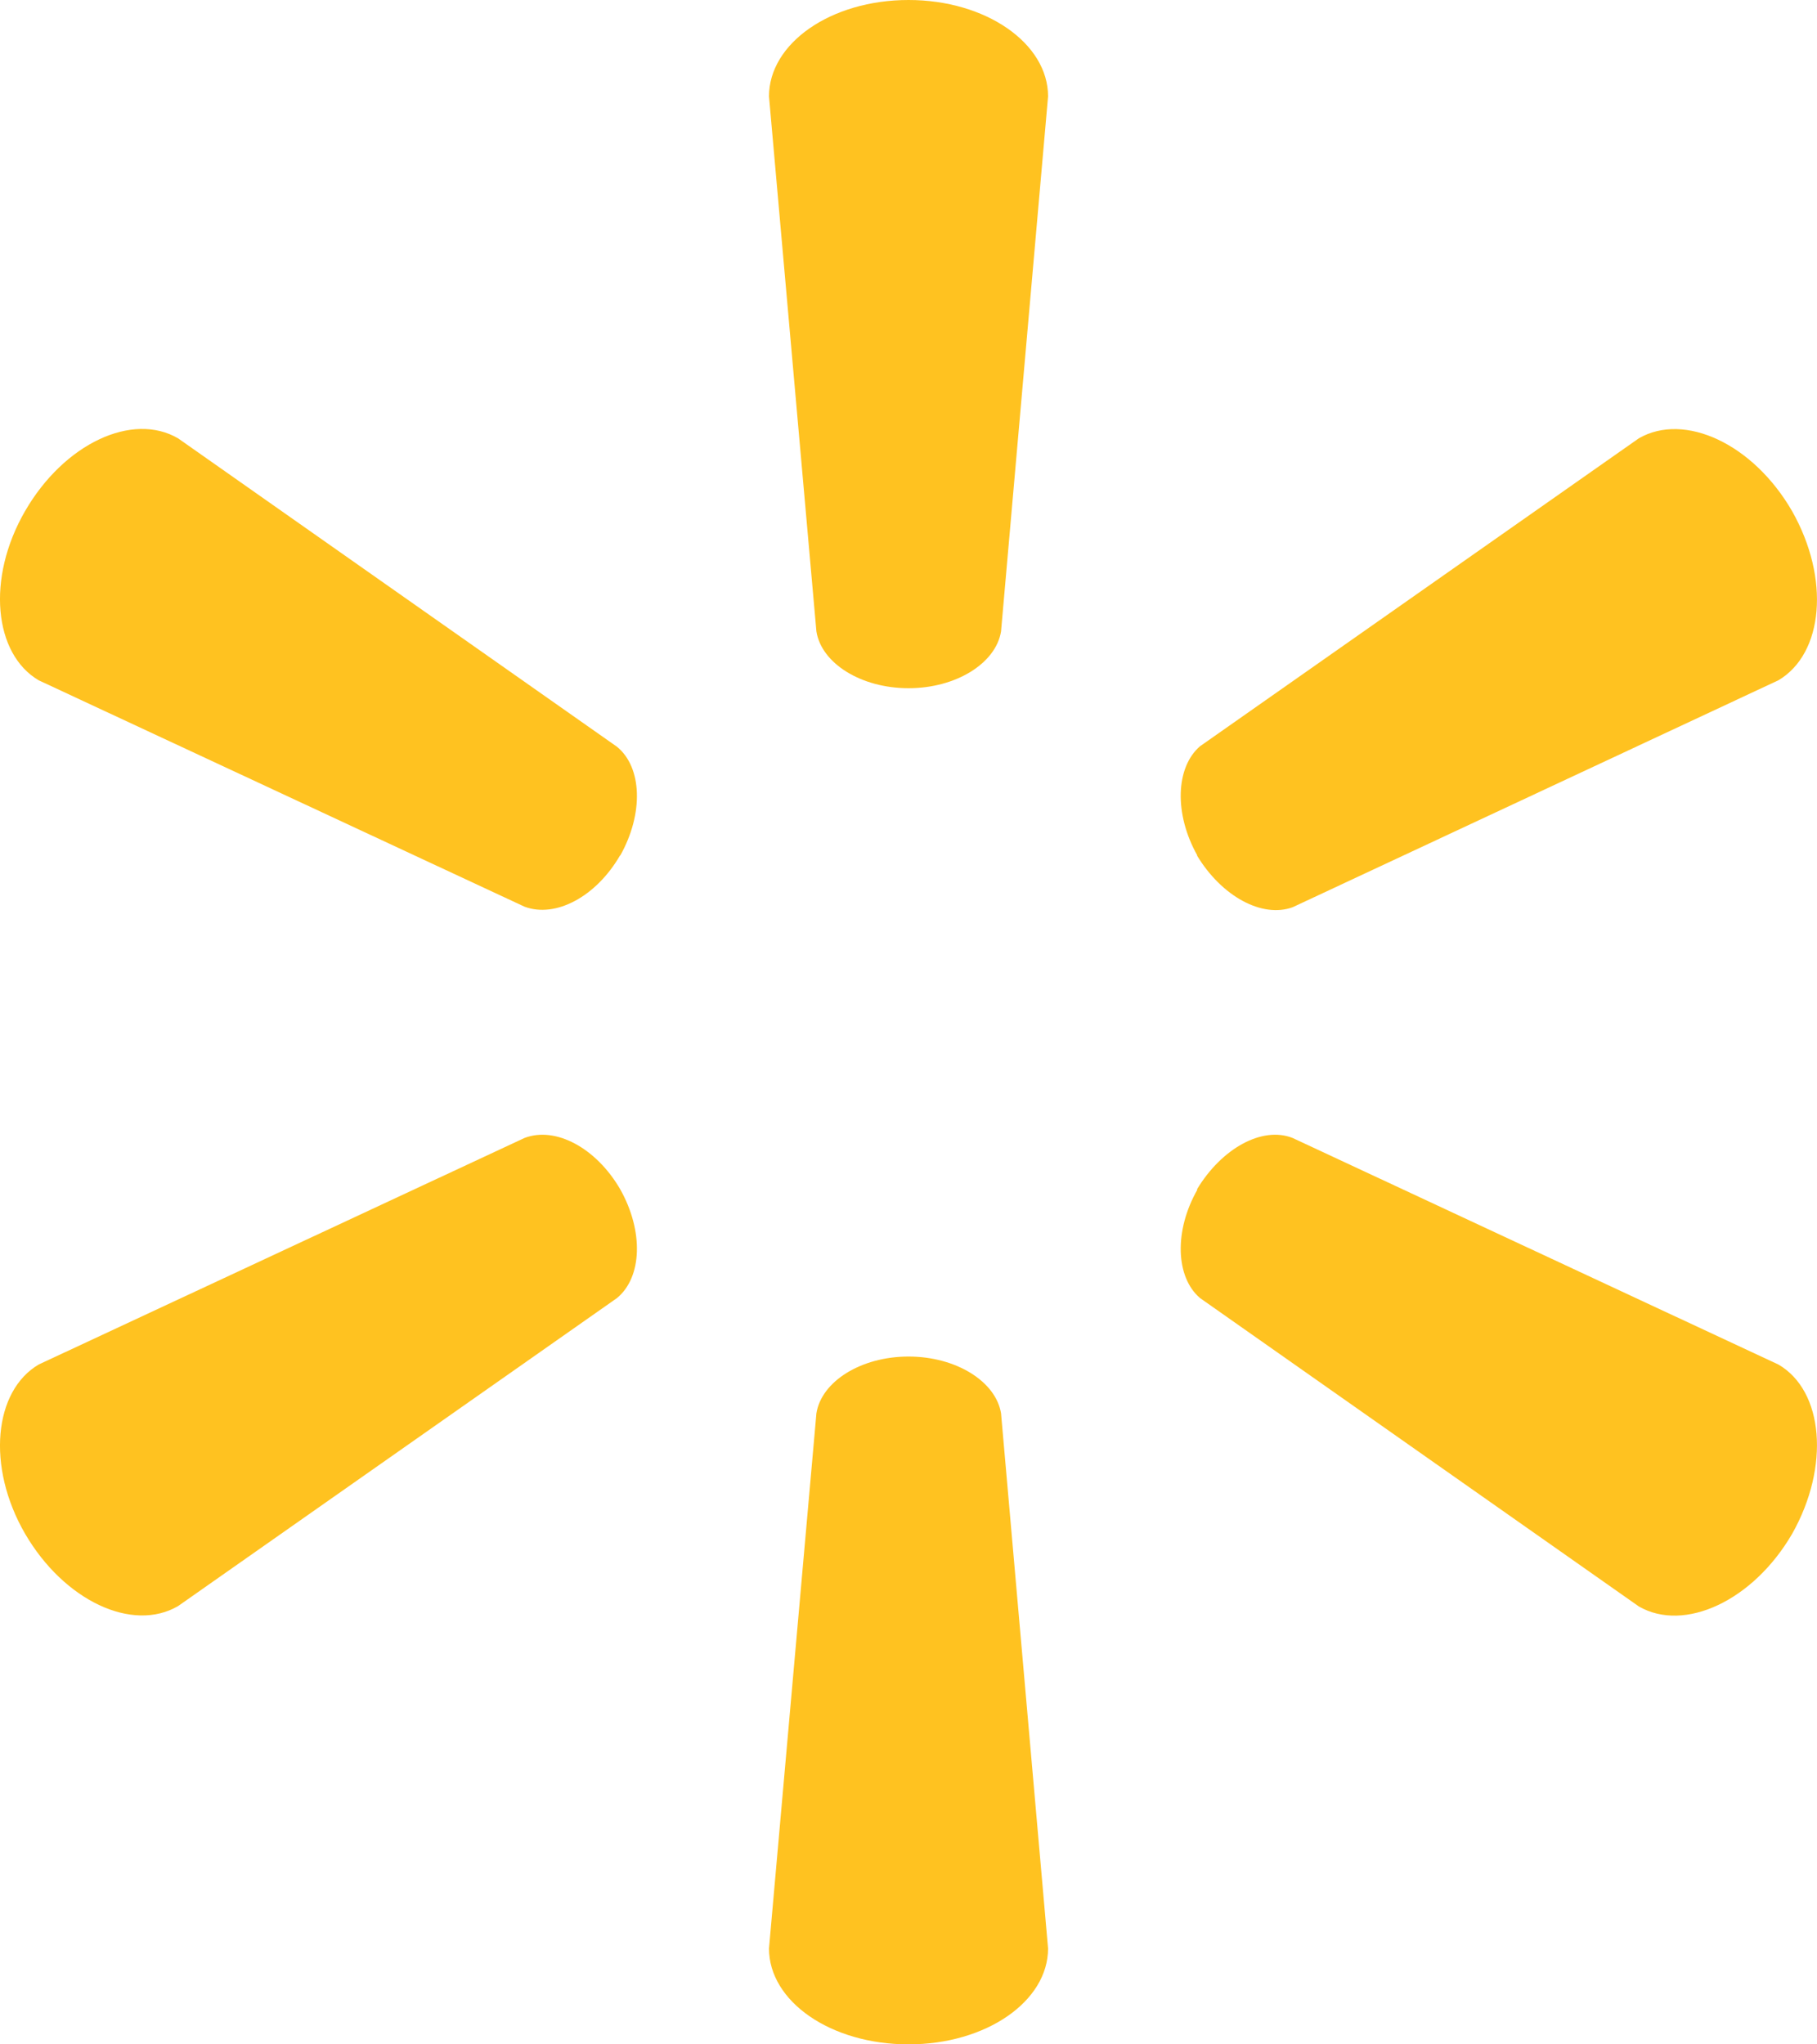 <svg width="32" height="36" viewBox="0 0 32 36" fill="none" xmlns="http://www.w3.org/2000/svg">
<path d="M16.001 12.119C16.836 12.119 17.539 11.681 17.63 11.118L18.458 1.697C18.458 0.764 17.365 0 16.001 0C14.629 0 13.543 0.764 13.543 1.697L14.378 11.118C14.466 11.681 15.165 12.119 16.001 12.119Z" fill="#FFC220"/>
<path d="M10.922 15.068C11.336 14.332 11.312 13.514 10.866 13.15L3.138 7.72C2.334 7.249 1.13 7.81 0.442 8.999C-0.245 10.186 -0.106 11.518 0.682 11.98L9.237 15.966C9.785 16.172 10.501 15.789 10.922 15.06" fill="#FFC220"/>
<path d="M21.078 15.06C21.516 15.789 22.232 16.171 22.765 15.976L31.321 11.979C32.115 11.508 32.234 10.189 31.562 9.002C30.876 7.813 29.665 7.256 28.863 7.718L21.133 13.142C20.705 13.512 20.674 14.333 21.088 15.067" fill="#FFC220"/>
<path d="M16.001 23.888C16.836 23.888 17.539 24.326 17.63 24.889L18.458 34.311C18.458 35.244 17.365 36 16.001 36C14.629 36 13.543 35.244 13.543 34.311L14.378 24.889C14.466 24.326 15.165 23.888 16.001 23.888Z" fill="#FFC220"/>
<path d="M21.078 20.948C21.516 20.218 22.232 19.828 22.765 20.039L31.321 24.029C32.115 24.491 32.234 25.821 31.562 27.01C30.876 28.189 29.665 28.751 28.863 28.289L21.133 22.857C20.705 22.491 20.674 21.674 21.088 20.948" fill="#FFC220"/>
<path d="M10.922 20.941C11.336 21.675 11.312 22.49 10.866 22.858L3.138 28.281C2.334 28.752 1.13 28.189 0.442 27.009C-0.245 25.823 -0.106 24.49 0.682 24.028L9.237 20.039C9.785 19.829 10.501 20.216 10.922 20.941Z" fill="#FFC220"/>
</svg>
